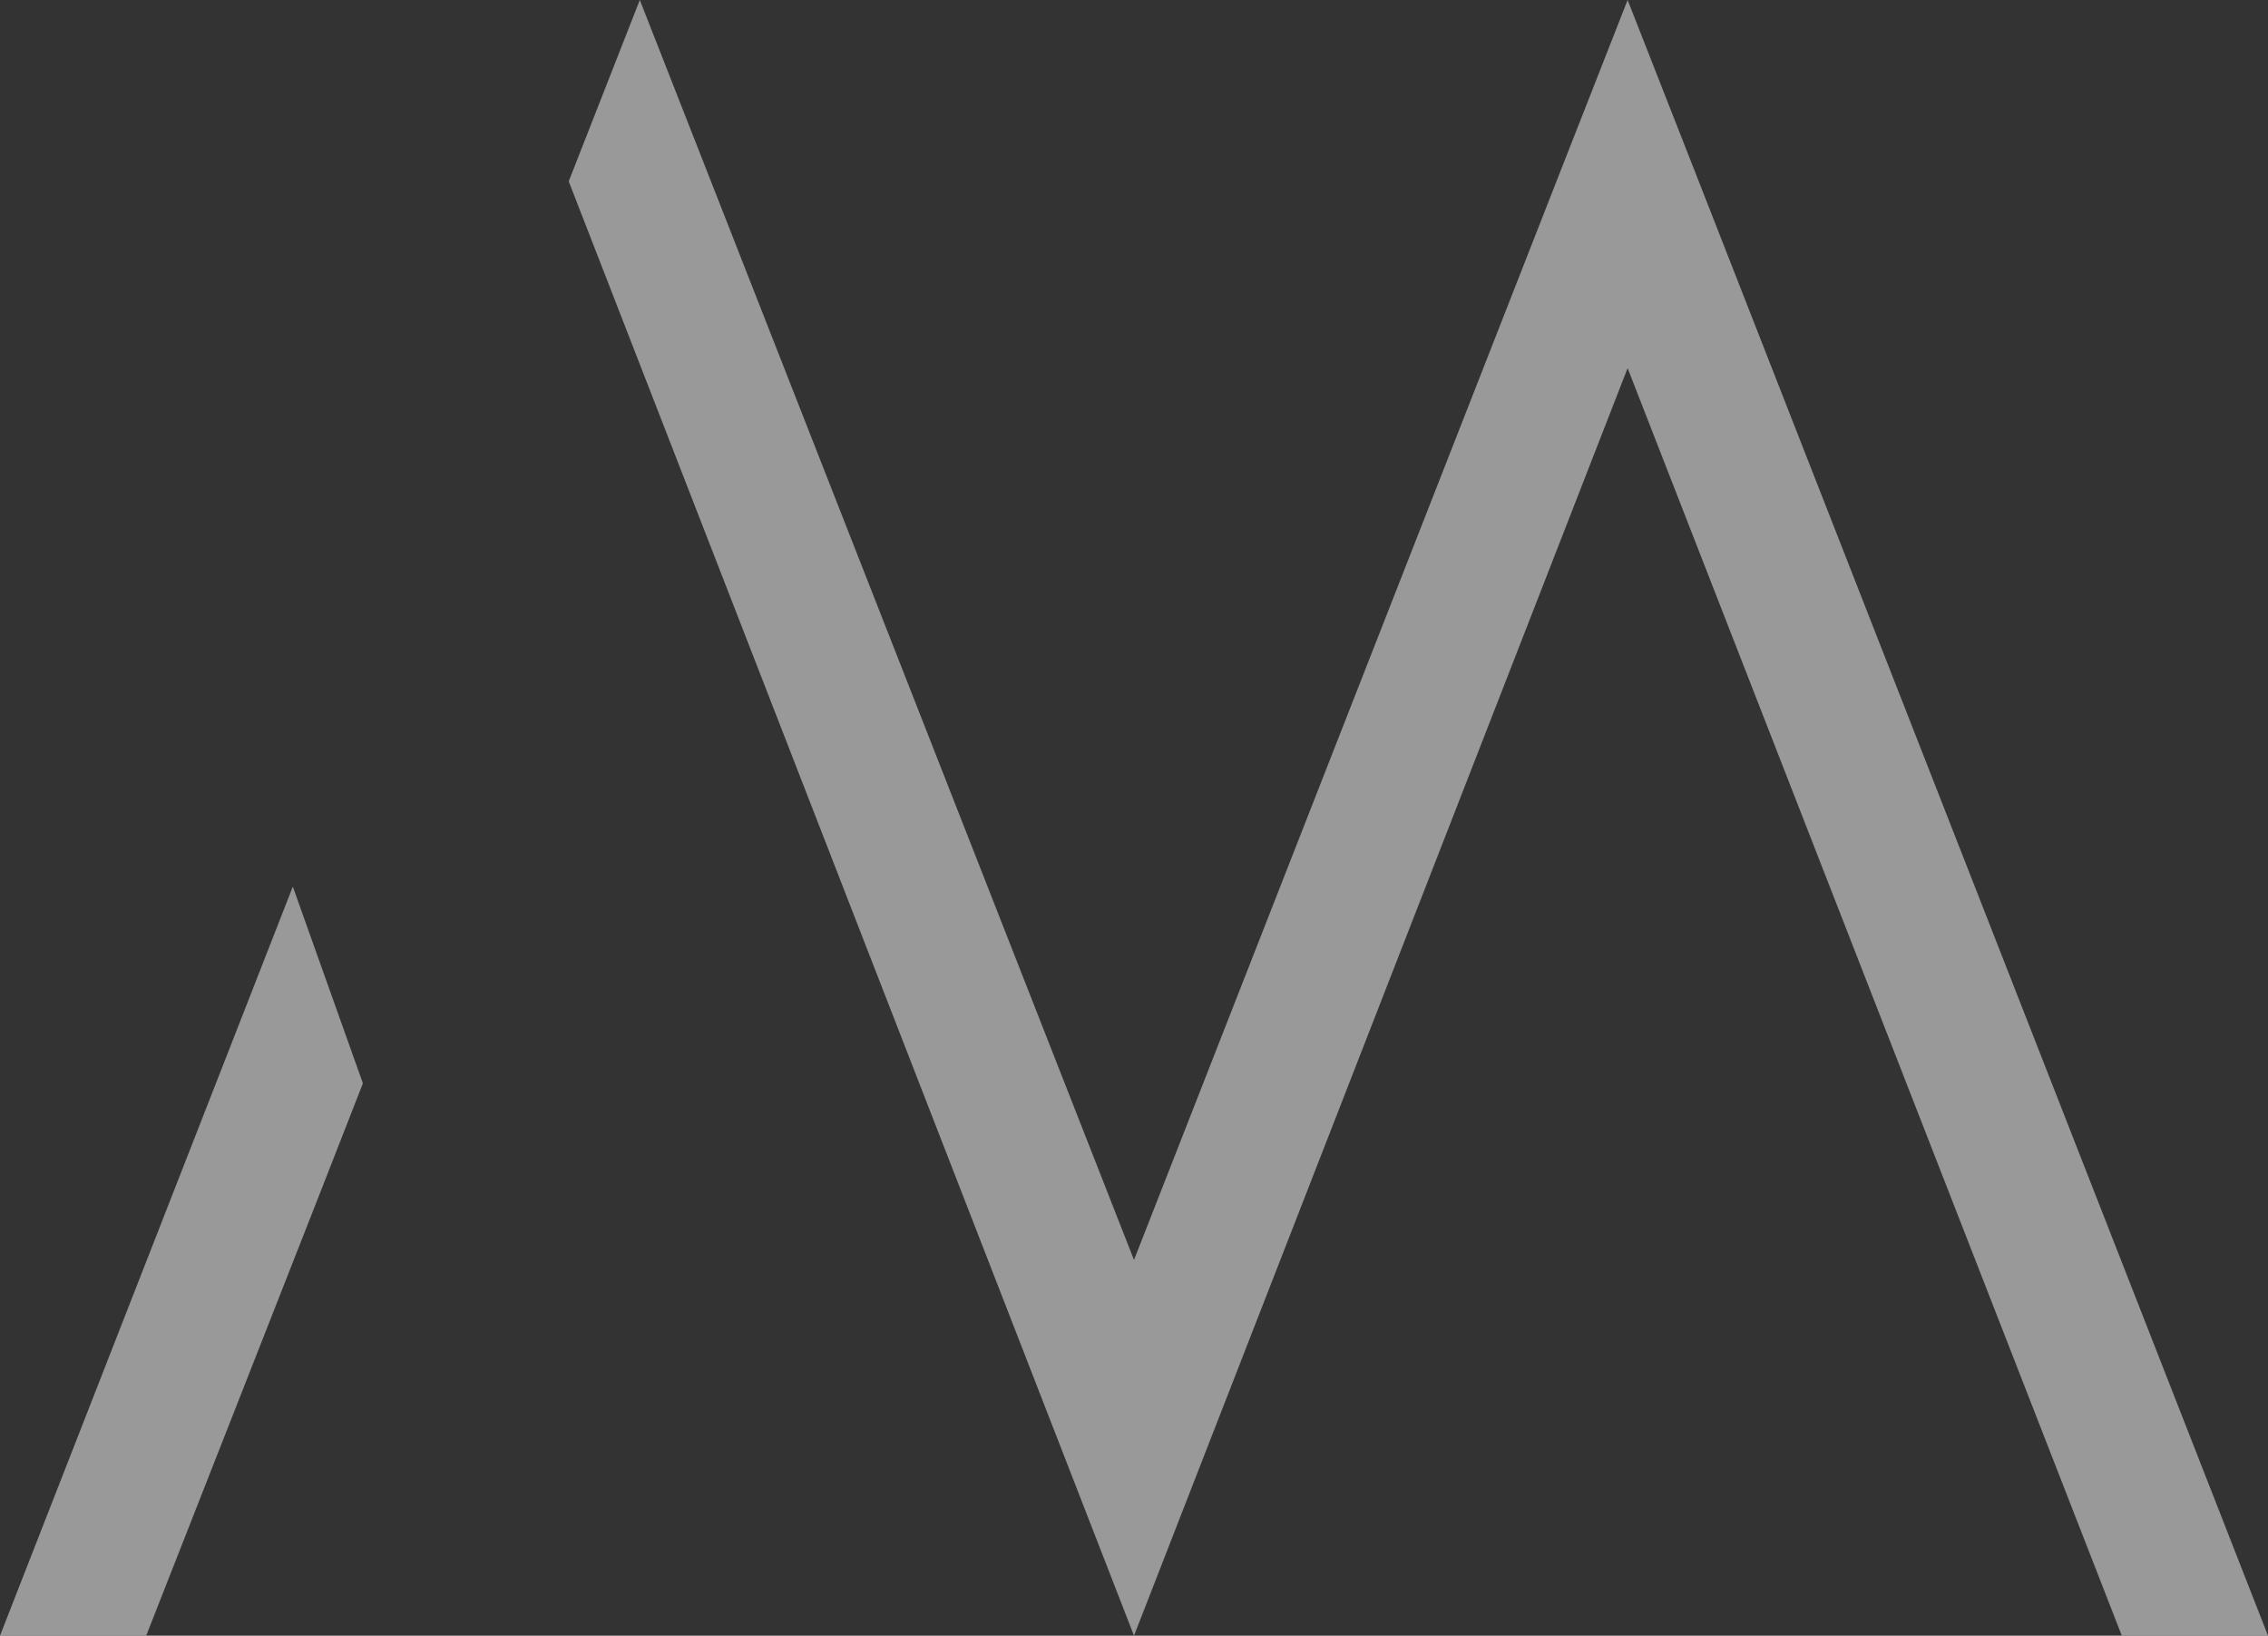 <svg xmlns="http://www.w3.org/2000/svg" width="1261.682" height="909.745" viewBox="0 0 1261.682 909.745"><rect x="0" y="0" width="1261.682" height="909.745" fill="#333333" stroke="none"/><g id="Grupo_182" data-name="Grupo 182" transform="translate(-565.915 -2600.303)" opacity="0.5" style="mix-blend-mode: overlay;isolation: isolate"><path id="Caminho_23" data-name="Caminho 23" d="M226.433,239.28l38.989,109.392L240.227,413.1,144.867,655.882H63.54Z" transform="translate(502.375 2854.164)" fill="#fff"></path><path id="Caminho_24" data-name="Caminho 24" d="M1048.525,1087.175H967.2L692.281,382.183l-274.6,704.992L103.22,278.292,142.767,177.43l38.67,98.55L417.684,878.2,653.611,275.98l38.67-98.55,38.67,98.55Z" transform="translate(779.072 2422.874)" fill="#fff"></path></g></svg>